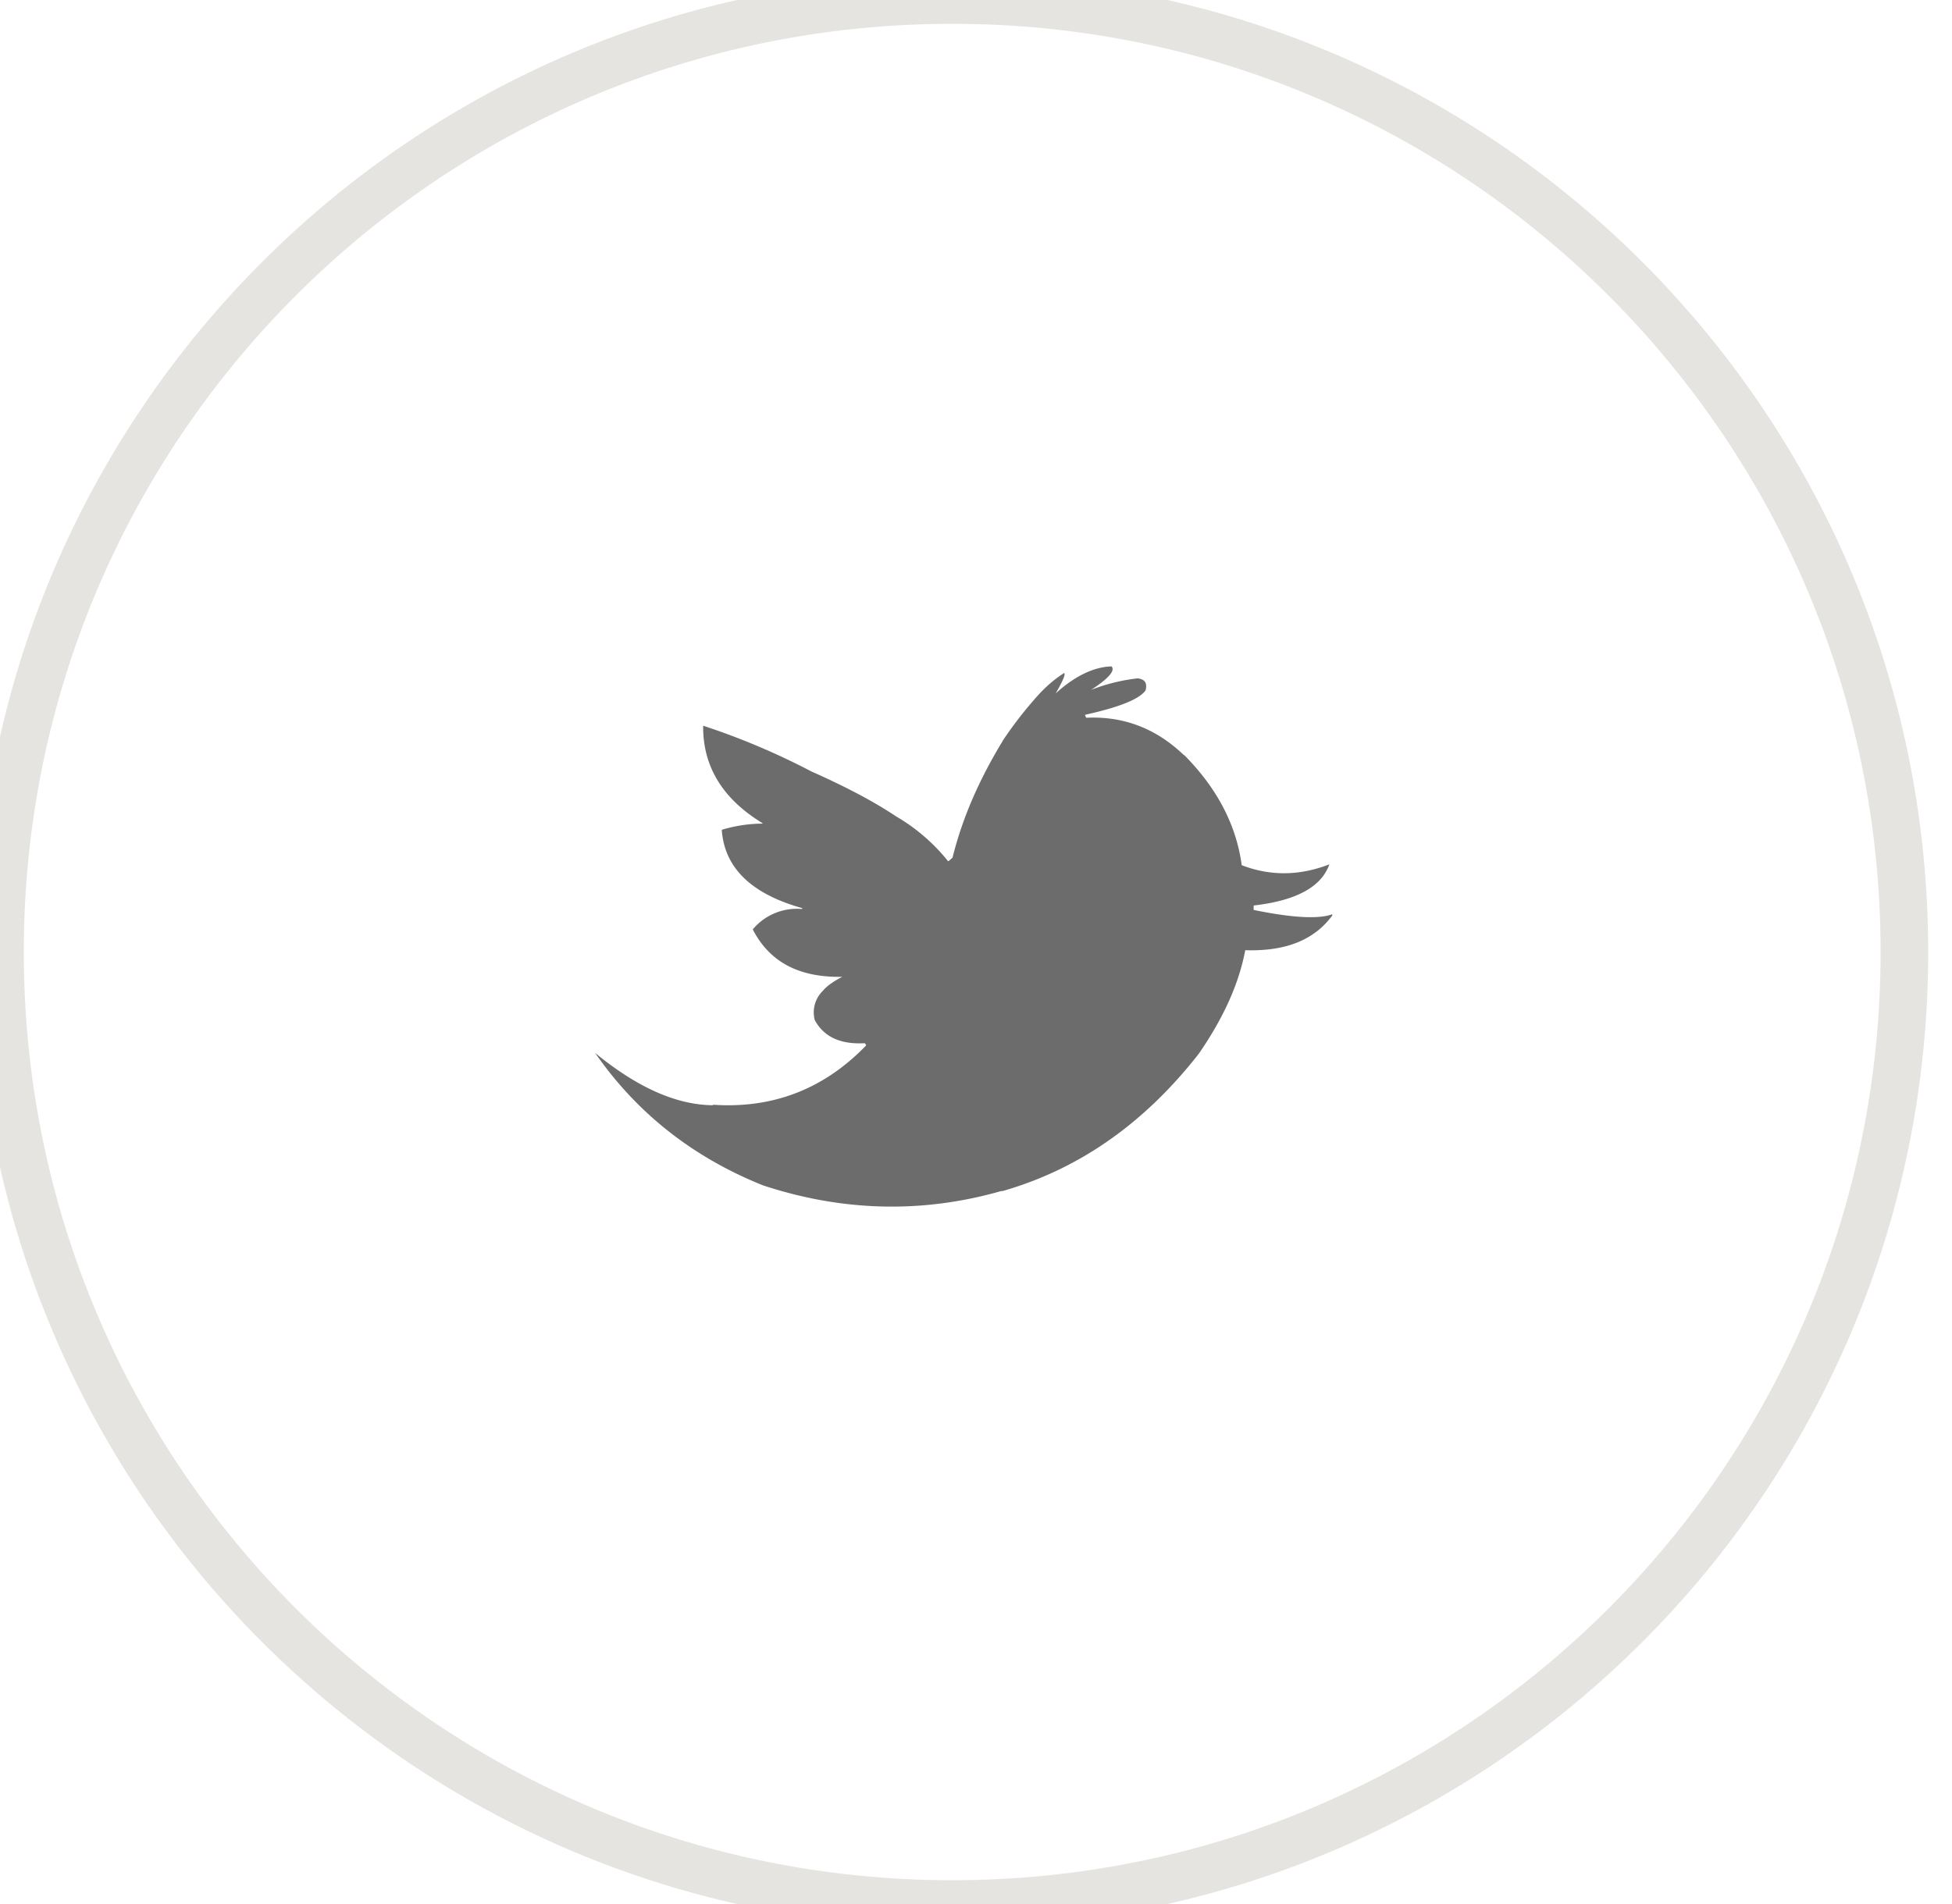 <svg width="41" height="40" viewBox="0 0 41 40" fill="none" xmlns="http://www.w3.org/2000/svg"><path clip-rule="evenodd" d="M20 40c11.046 0 20-8.954 20-20S31.046 0 20 0 0 8.954 0 20s8.954 20 20 20z" stroke="#E5E4E1"/><path d="M24.88 15.87l-.027-.019c-.577-.549-1.256-.81-2.037-.772l-.028-.056.018-.01c.707-.157 1.126-.325 1.256-.51.037-.15-.01-.233-.167-.252a3.857 3.857 0 00-.977.242c.372-.242.512-.41.428-.493-.363.01-.763.195-1.172.567.149-.26.214-.409.177-.428-.205.13-.372.28-.521.438a8.357 8.357 0 00-.763.976l-.01.019c-.492.81-.846 1.619-1.05 2.446l-.075.066-.018.009a3.933 3.933 0 00-1.089-.94c-.502-.335-1.097-.641-1.786-.948a14.937 14.937 0 00-2.27-.959c-.009.865.42 1.545 1.247 2.047v.01a2.98 2.98 0 00-.856.13c.056.8.623 1.348 1.693 1.646l-.01.018a1.205 1.205 0 00-1.032.428c.354.689.977 1.014 1.88.996-.177.093-.317.186-.41.297a.63.63 0 00-.167.614c.195.354.54.512 1.05.484l.029.037-.01.019c-.883.911-1.953 1.32-3.2 1.237l-.018.01c-.763-.01-1.581-.373-2.465-1.099.884 1.275 2.065 2.196 3.525 2.782 1.665.549 3.34.595 5.005.12h.028c1.618-.464 2.986-1.432 4.12-2.883.521-.753.847-1.479.977-2.177.846.028 1.451-.213 1.832-.734l-.009-.019c-.288.102-.837.074-1.646-.093v-.093c.893-.102 1.423-.39 1.59-.865-.623.242-1.237.251-1.841.018-.112-.837-.512-1.609-1.2-2.306z" fill="#6C6C6C"/></svg>